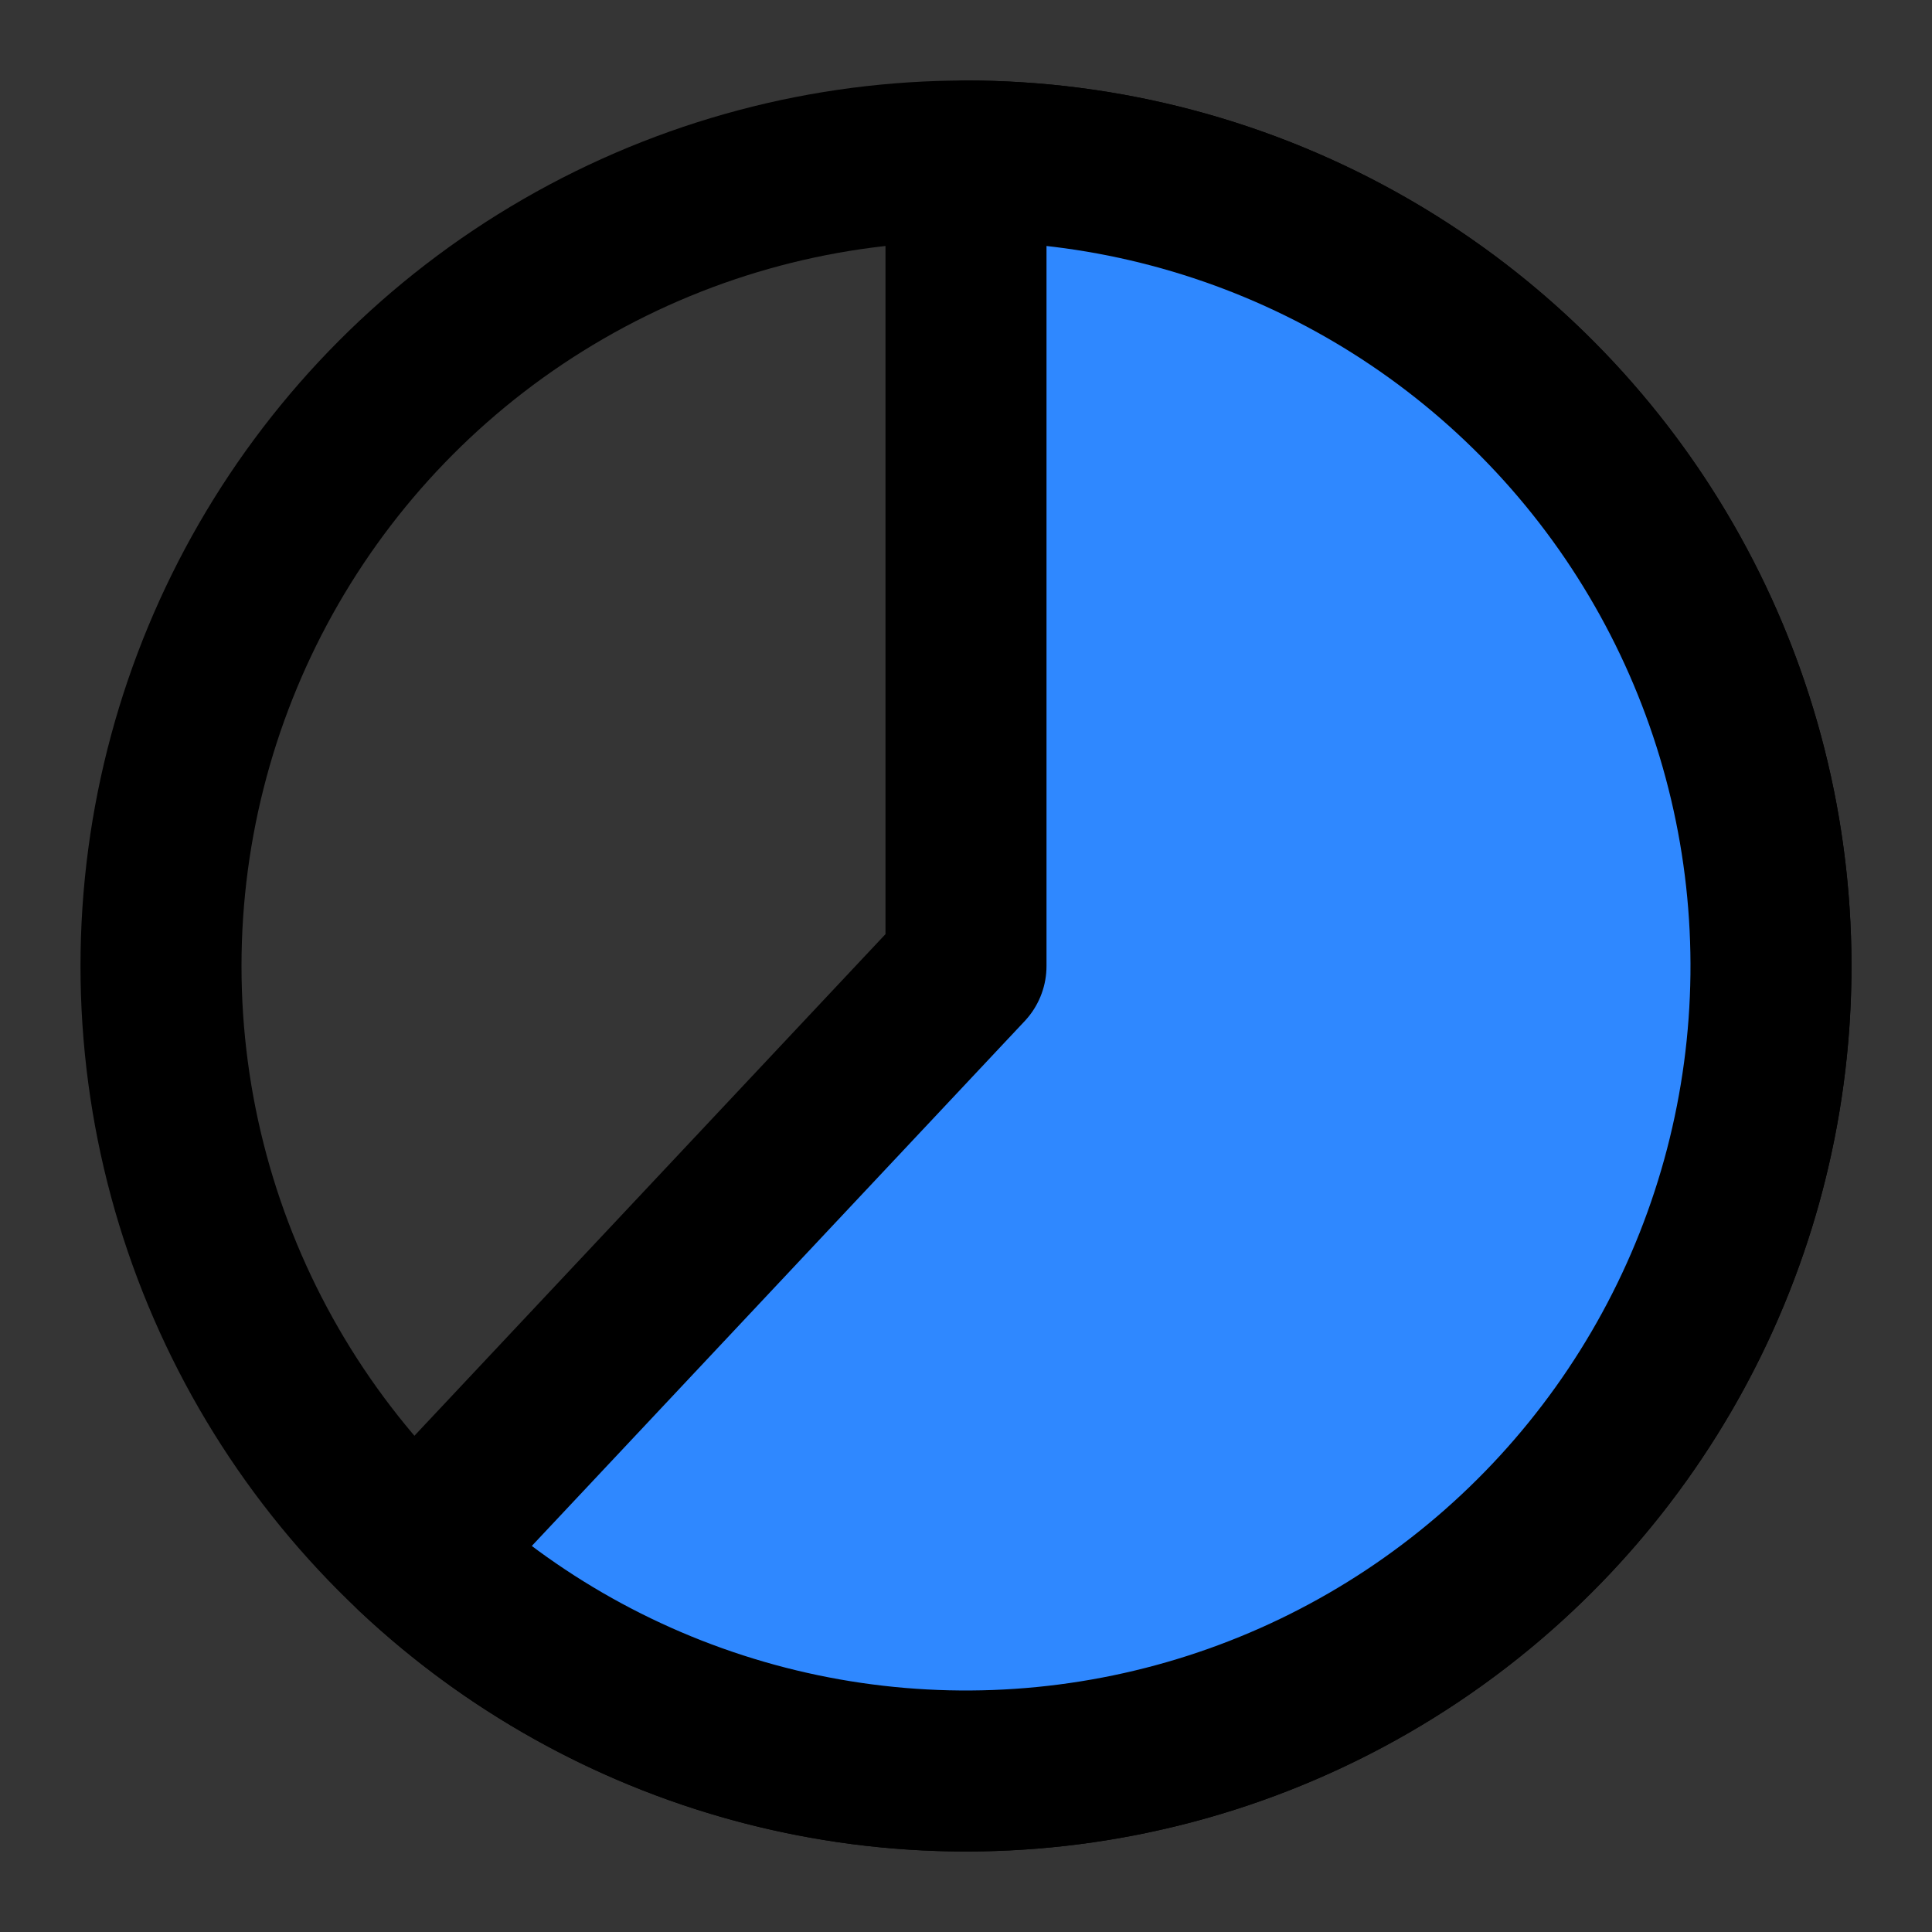 <?xml version="1.0" encoding="utf-8"?><!-- Uploaded to: SVG Repo, www.svgrepo.com, Generator: SVG Repo Mixer Tools -->
<svg width="800px" height="800px" viewBox="0 0 48 48" fill="none" xmlns="http://www.w3.org/2000/svg">
<rect x="0" y="0" width="48" height="48" fill="#333333" stroke="none"/>
<rect width="48" height="48" fill="white" fill-opacity="0.01"/>
<circle cx="24" cy="24" r="20" stroke="#000000" stroke-width="4" stroke-linecap="round" stroke-linejoin="round"/>
<path d="M24 4C27.262 4 30.475 4.798 33.359 6.325C36.242 7.851 38.708 10.06 40.542 12.758C42.375 15.457 43.521 18.563 43.879 21.805C44.237 25.048 43.797 28.329 42.596 31.363C41.395 34.396 39.47 37.089 36.989 39.208C34.508 41.327 31.547 42.807 28.363 43.518C25.179 44.23 21.869 44.152 18.723 43.291C15.576 42.43 12.687 40.813 10.309 38.579L24 24V4Z" fill="#2F88FF" stroke="#000000" stroke-width="4" stroke-linecap="round" stroke-linejoin="round"/>
</svg>